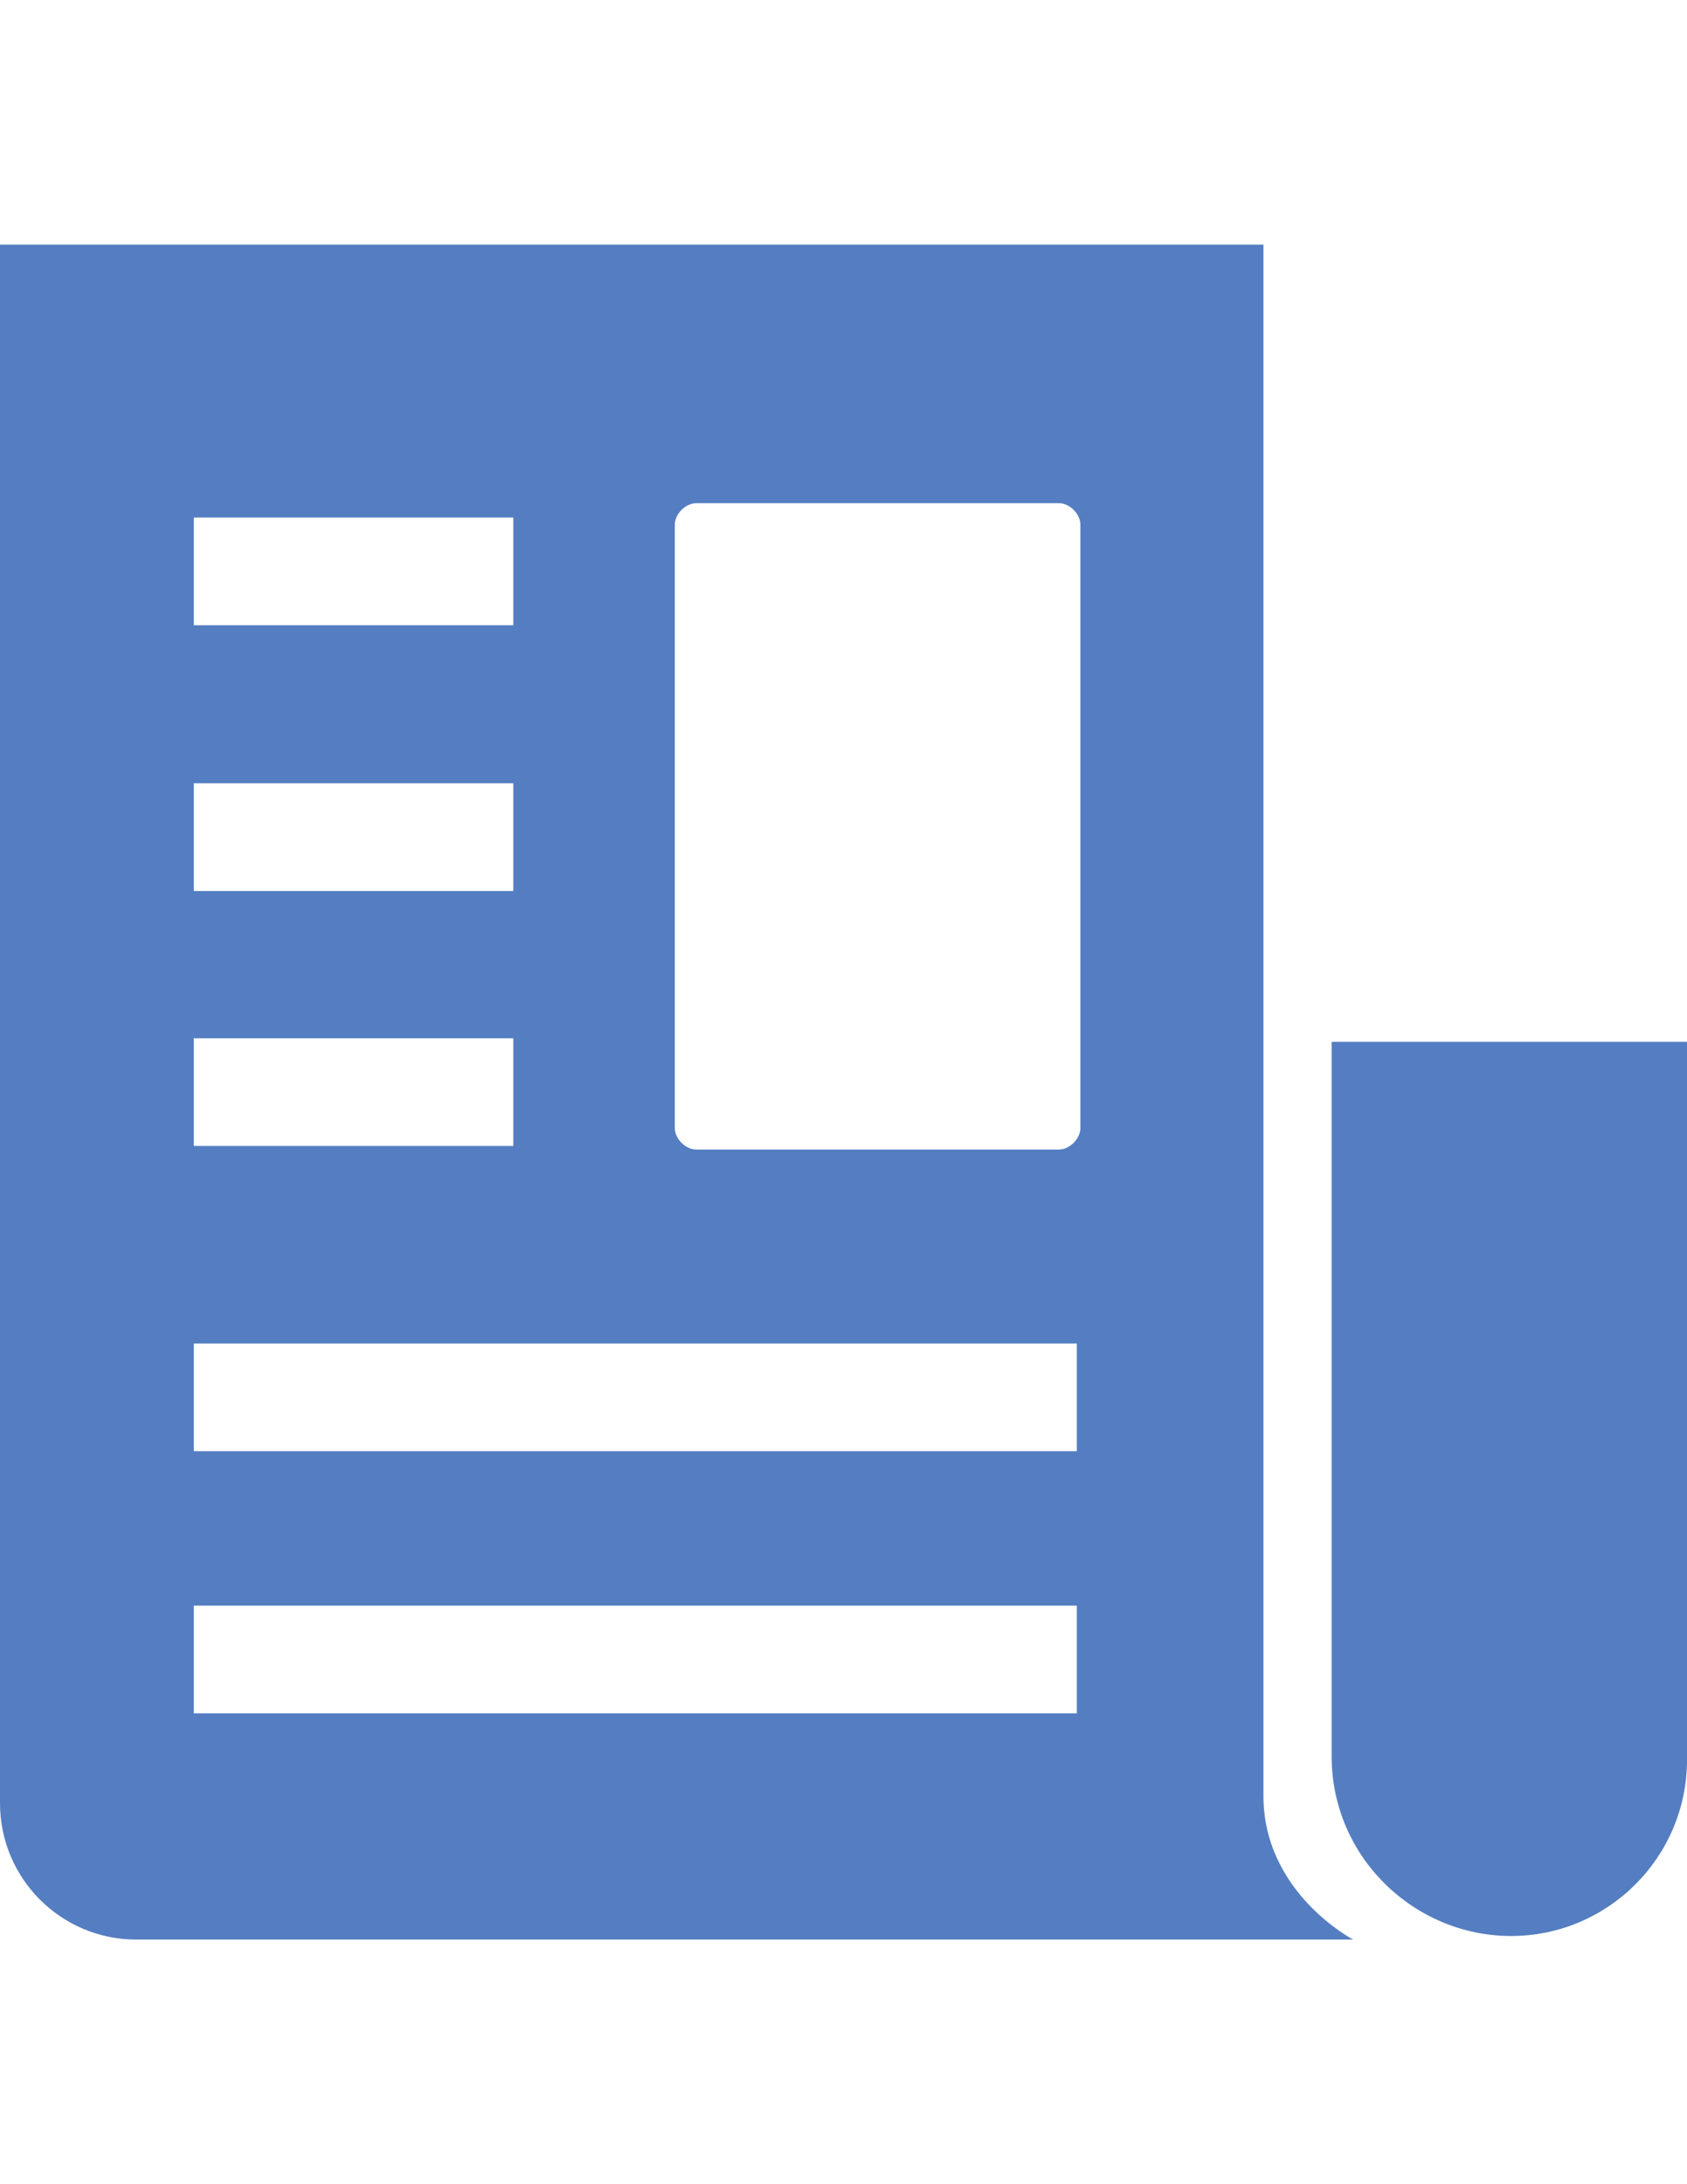 <?xml version="1.0" encoding="utf-8"?>
<!-- Generator: Adobe Illustrator 16.0.0, SVG Export Plug-In . SVG Version: 6.00 Build 0)  -->
<!DOCTYPE svg PUBLIC "-//W3C//DTD SVG 1.1//EN" "http://www.w3.org/Graphics/SVG/1.1/DTD/svg11.dtd">
<svg version="1.1" id="Layer_1" xmlns="http://www.w3.org/2000/svg" xmlns:xlink="http://www.w3.org/1999/xlink" x="0px" y="0px"
	 width="612px" height="792px" viewBox="0 0 612 792" enable-background="new 0 0 612 792" xml:space="preserve">
<g>
	<path fill="#547EC1" d="M548.196,702L548.196,702C583.353,702,612,673.354,612,638.195V377.77H483.089v259.124
		C483.089,673.354,513.038,702,548.196,702z"/>
	<path fill="#547EC1" d="M0,88.698v565.124c0,27.345,22.136,49.48,49.48,49.48h372.408h36.46h32.553
		c0,0-32.553-16.928-32.553-52.085V88.698H0z M391.94,409.021c0,3.906-3.906,7.813-7.813,7.813H252.613
		c-3.906,0-7.813-3.906-7.813-7.813V190.264c0-3.906,3.906-7.813,7.813-7.813h131.515c3.906,0,7.813,3.906,7.813,7.813V409.021z
		 M70.315,582.204h320.323v39.064H70.315V582.204z M70.315,487.149h320.323v39.063H70.315V487.149z M70.315,376.468h115.89v39.063
		H70.315V376.468z M70.315,284.017h115.89v39.064H70.315V284.017z M70.315,187.66h115.89v39.064H70.315V187.66z"/>
</g>
</svg>

